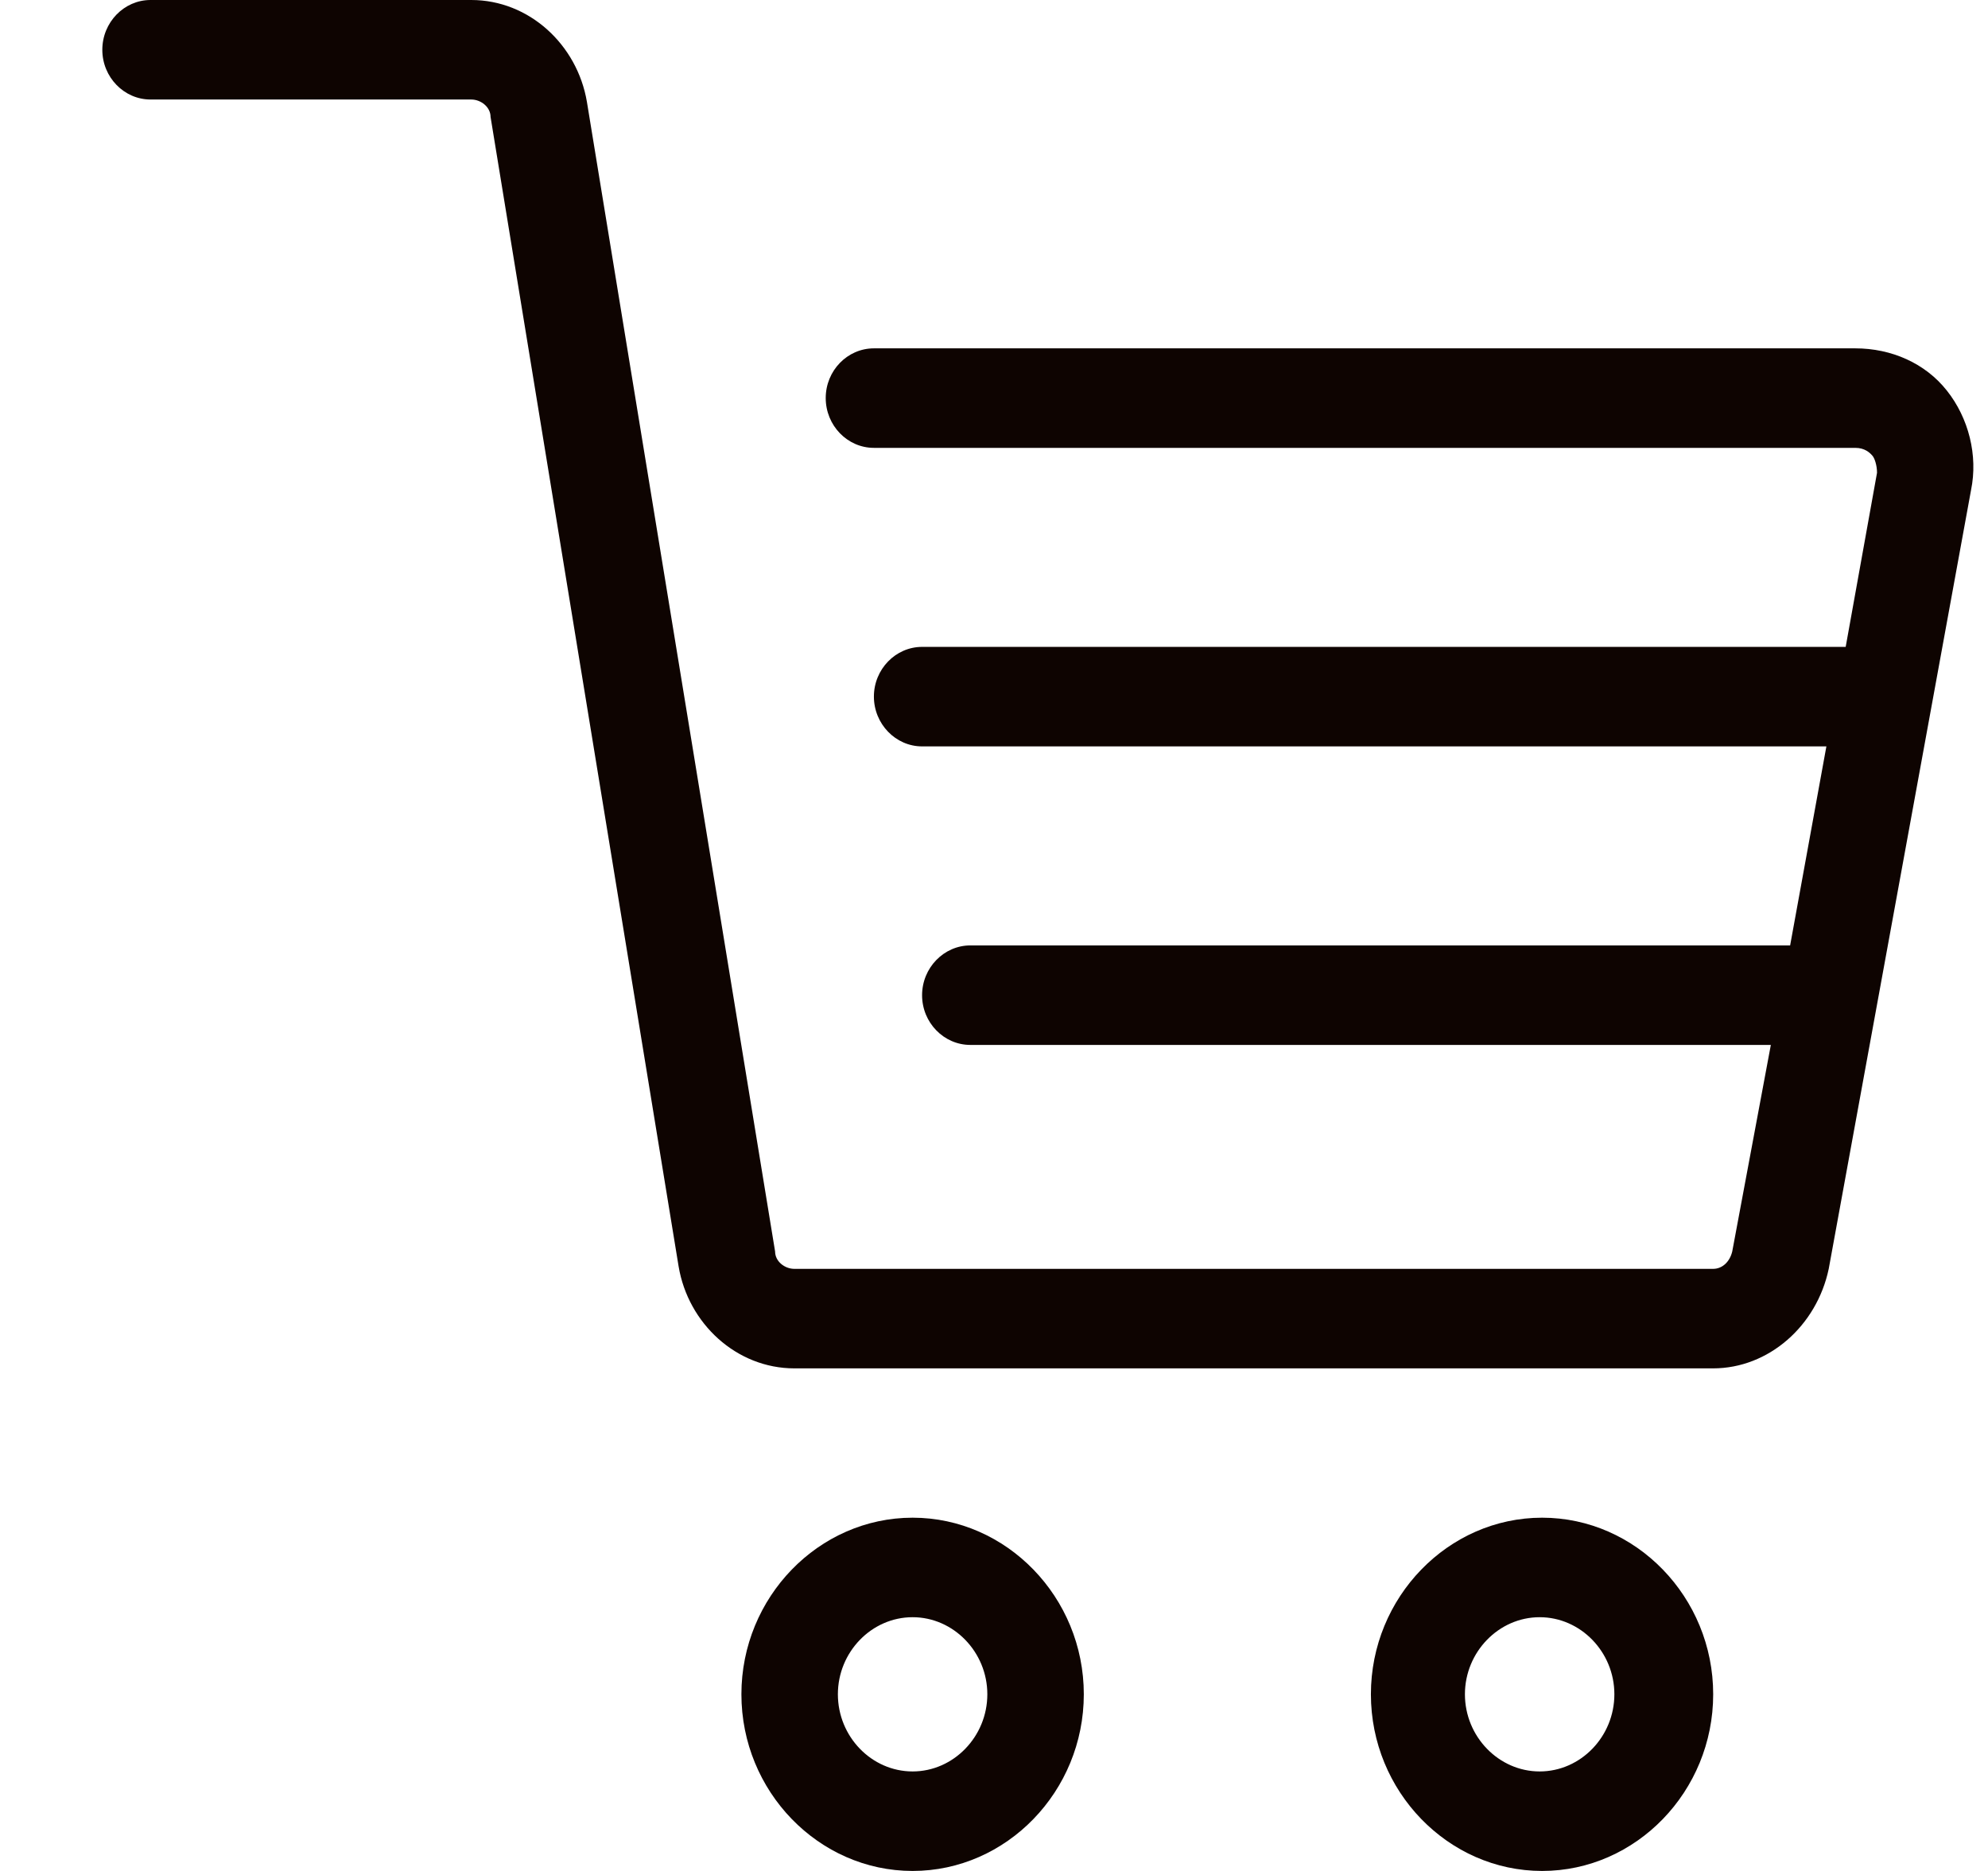 <svg width="17" height="16" viewBox="0 0 17 16" fill="none" xmlns="http://www.w3.org/2000/svg">
<path d="M4.03 0.851C4.112 0.851 4.195 0.915 4.195 1L5.803 10.83C5.885 11.319 6.298 11.702 6.793 11.702H14.649C15.123 11.702 15.535 11.34 15.638 10.851L16.855 4.191C16.916 3.894 16.834 3.574 16.648 3.34C16.463 3.106 16.174 2.979 15.865 2.979H7.473C7.246 2.979 7.061 3.17 7.061 3.404C7.061 3.638 7.246 3.83 7.473 3.83H15.865C15.947 3.83 15.989 3.872 16.009 3.894C16.03 3.915 16.051 3.979 16.051 4.043L15.783 5.532H7.885C7.659 5.532 7.473 5.723 7.473 5.957C7.473 6.191 7.659 6.383 7.885 6.383H15.618L15.308 8.085H8.298C8.071 8.085 7.885 8.277 7.885 8.511C7.885 8.745 8.071 8.936 8.298 8.936H15.143L14.813 10.702C14.793 10.787 14.731 10.851 14.649 10.851H6.793C6.71 10.851 6.628 10.787 6.628 10.702L5.019 0.872C4.937 0.383 4.525 0 4.03 0H1.287C1.061 0 0.875 0.191 0.875 0.426C0.875 0.66 1.061 0.851 1.287 0.851H4.03Z" fill="#0E0401"/>
<path d="M7.804 16C8.608 16 9.268 15.319 9.268 14.489C9.268 13.66 8.608 12.979 7.804 12.979C7 12.979 6.34 13.66 6.34 14.489C6.34 15.319 7 16 7.804 16ZM7.804 13.83C8.154 13.83 8.443 14.128 8.443 14.489C8.443 14.851 8.154 15.149 7.804 15.149C7.453 15.149 7.165 14.851 7.165 14.489C7.165 14.128 7.453 13.83 7.804 13.83Z" fill="#0E0401"/>
<path d="M14.65 14.489C14.65 13.66 13.991 12.979 13.187 12.979C12.383 12.979 11.723 13.66 11.723 14.489C11.723 15.319 12.383 16 13.187 16C13.991 16 14.65 15.319 14.65 14.489ZM12.527 14.489C12.527 14.128 12.816 13.83 13.166 13.83C13.517 13.83 13.805 14.128 13.805 14.489C13.805 14.851 13.517 15.149 13.166 15.149C12.816 15.149 12.527 14.851 12.527 14.489Z" fill="#0E0401"/>
</svg>
